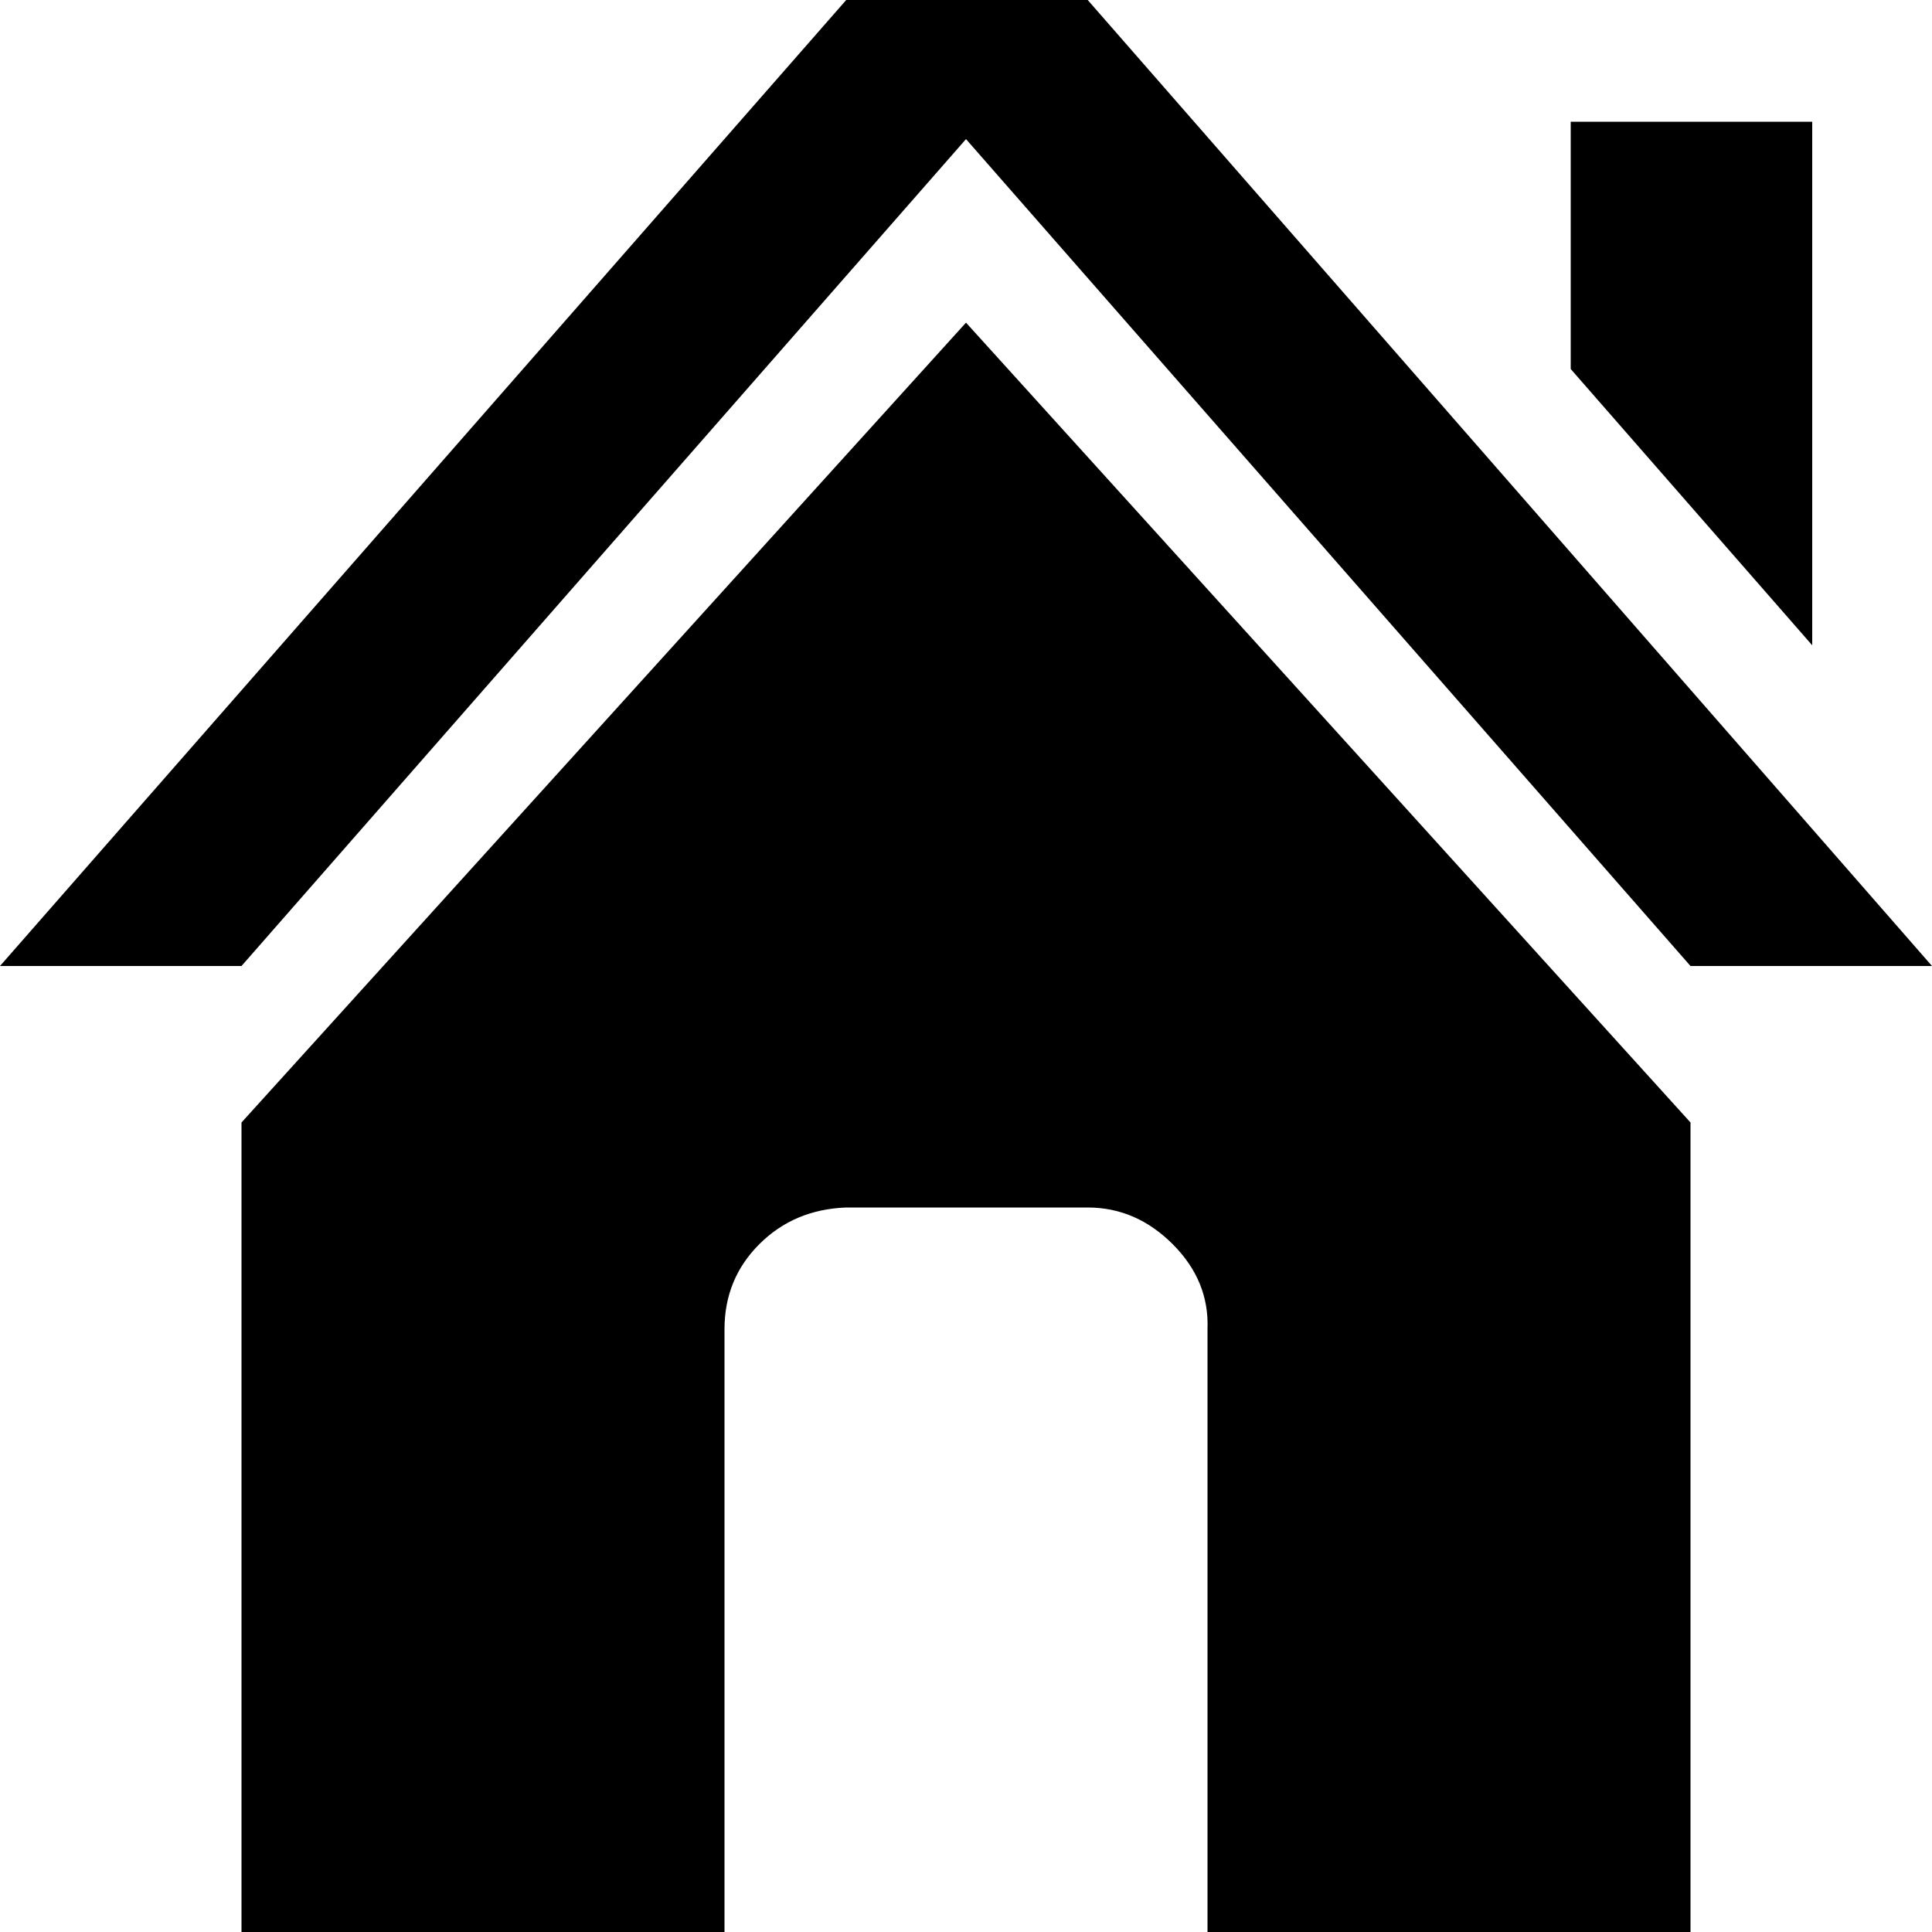 <svg xmlns:xlink="http://www.w3.org/1999/xlink" _ngcontent-serverApp-c2028099752="" fill="#000000" width="20" height="20" viewBox="0 0 32 32" version="1.1" xmlns="http://www.w3.org/2000/svg"><title _ngcontent-serverApp-c2028099752="">house</title><path _ngcontent-serverApp-c2028099752="" d="M0 16h4l12-13.696 12 13.696h4l-13.984-16h-4zM4 32h8v-9.984q0-0.832 0.576-1.408t1.44-0.608h4q0.8 0 1.408 0.608t0.576 1.408v9.984h8v-13.408l-12-13.248-12 13.248v13.408zM26.016 6.112l4 4.576v-8.672h-4v4.096z"></path></svg>